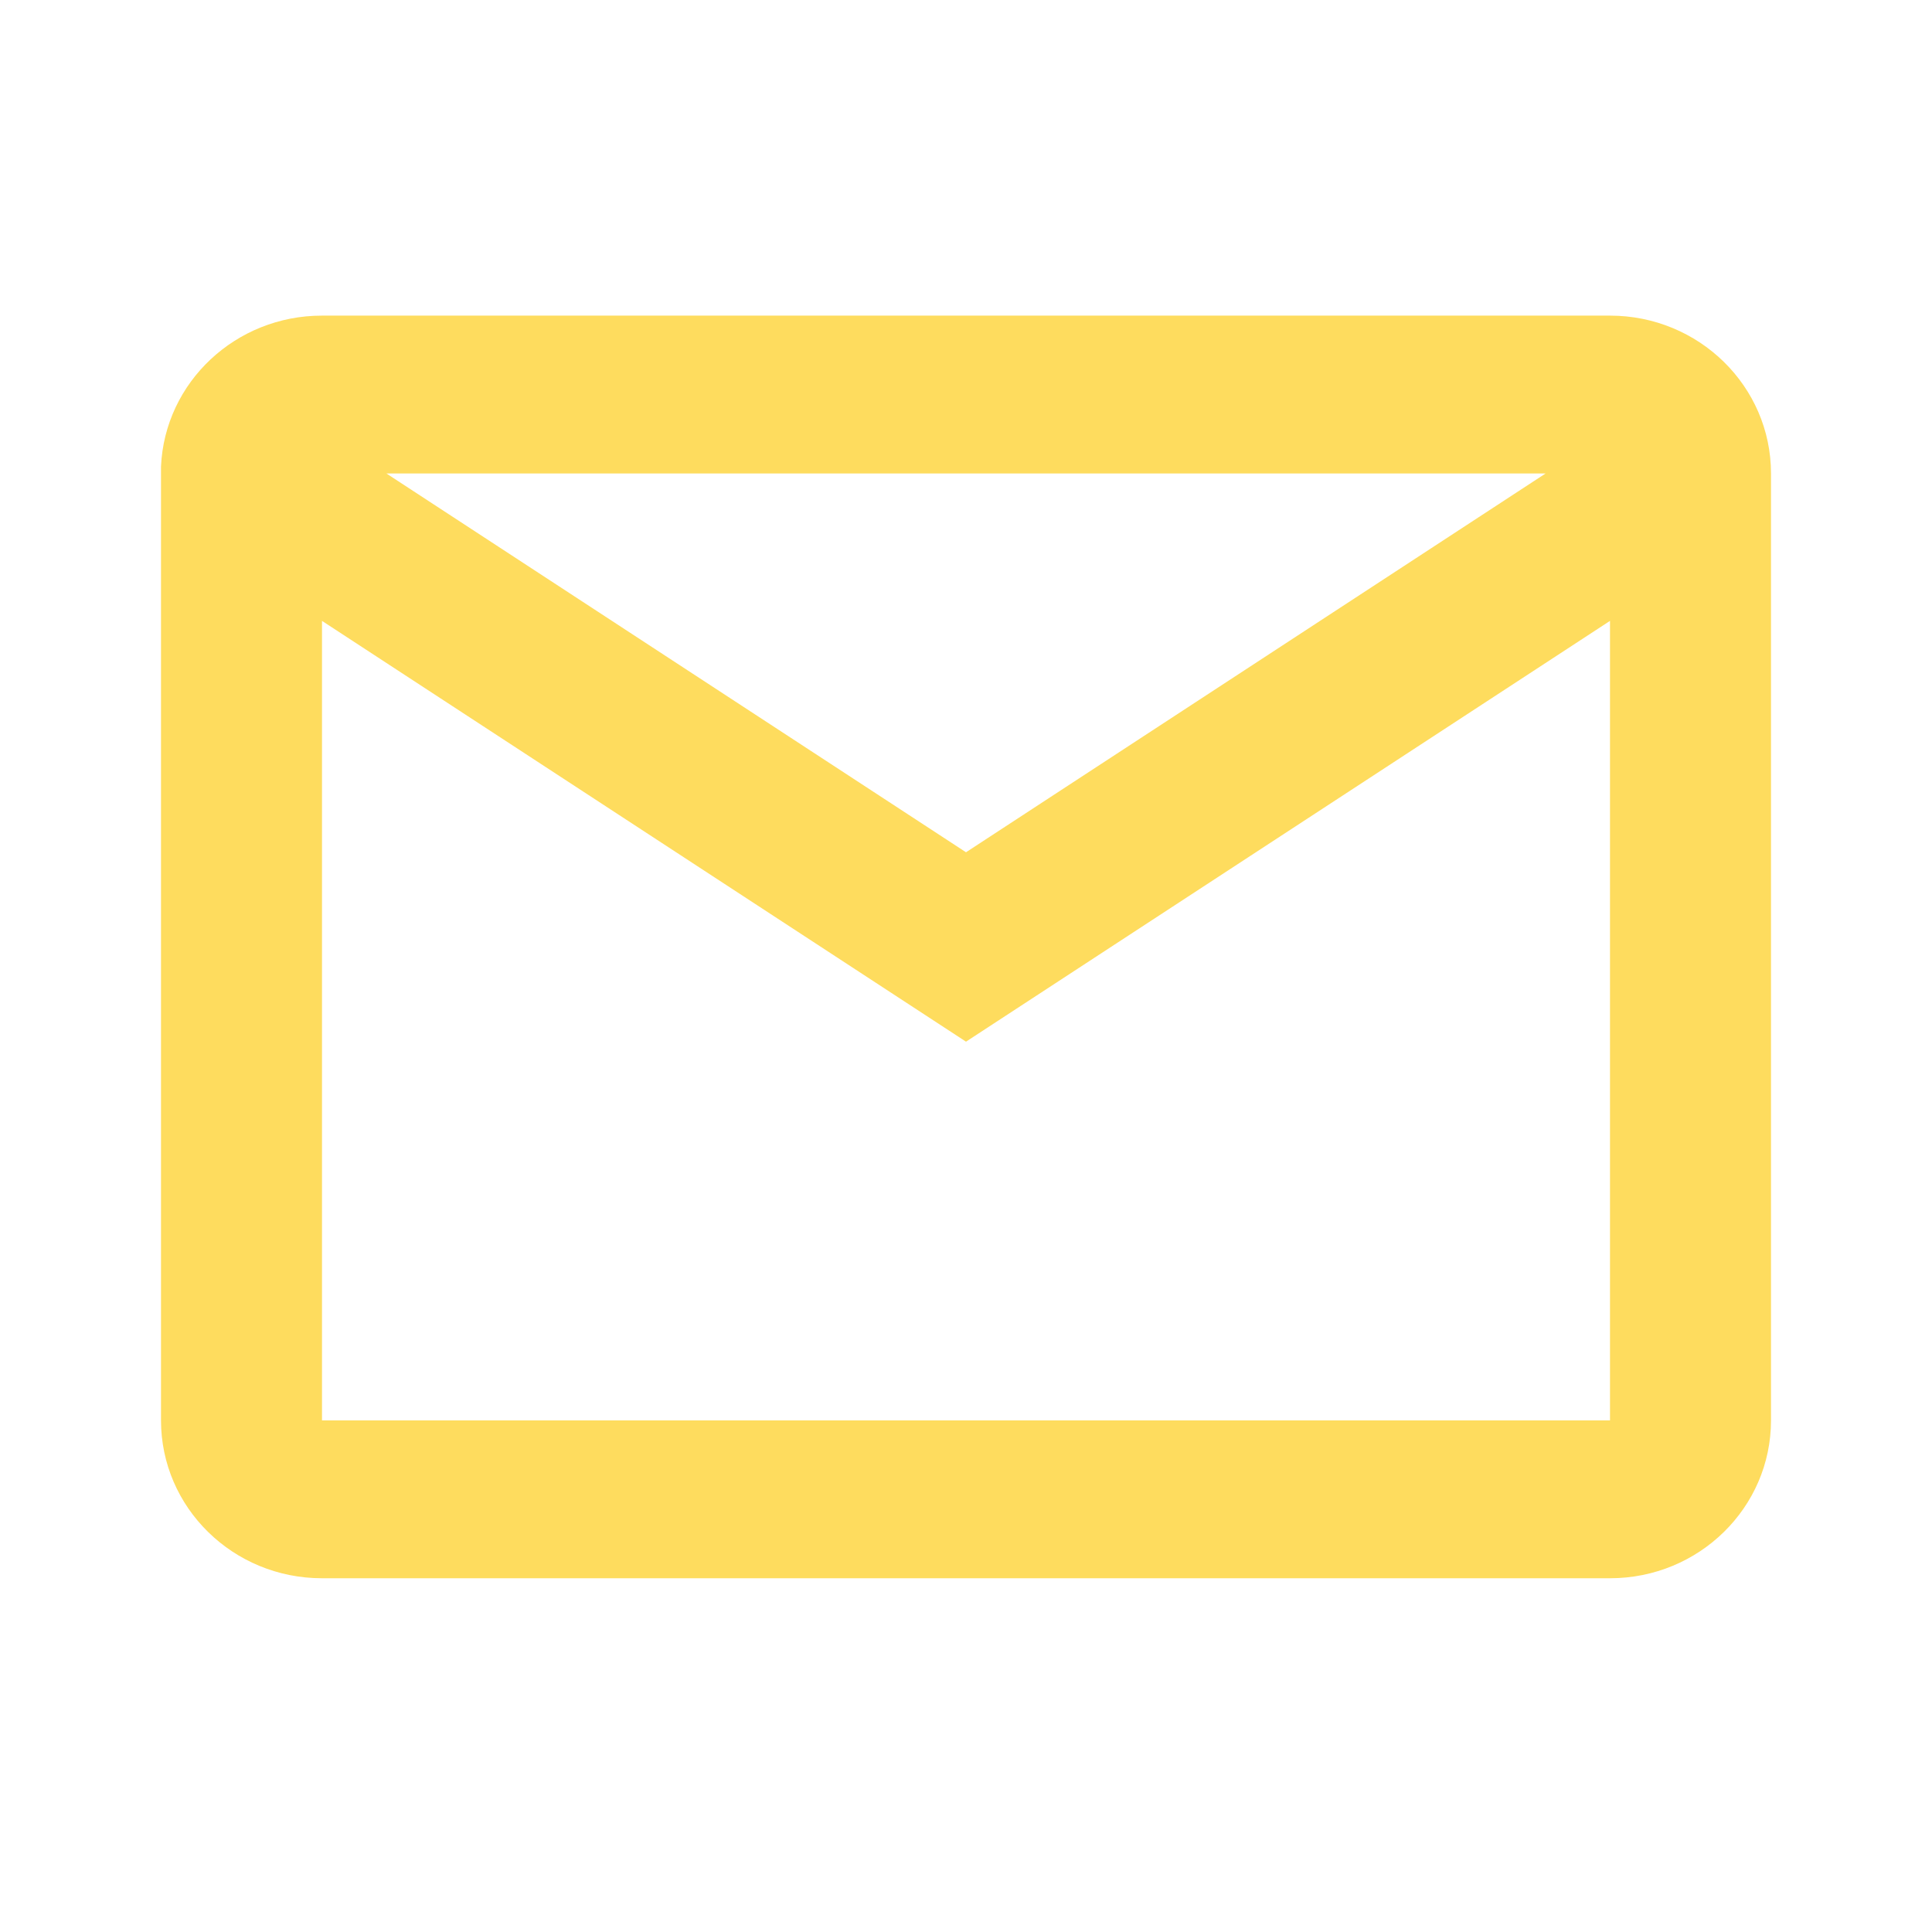 <svg width="30" height="30" viewBox="0 0 30 30" fill="none" xmlns="http://www.w3.org/2000/svg">
<path d="M25 24.507H5C3.619 24.507 2.5 23.41 2.5 22.056V7.245C2.558 5.934 3.661 4.9 5 4.901H25C26.381 4.901 27.5 5.999 27.5 7.352V22.056C27.5 23.41 26.381 24.507 25 24.507ZM5 9.641V22.056H25V9.641L15 16.175L5 9.641ZM6 7.352L15 13.234L24 7.352H6Z" fill="#FEDC5E"/>
</svg>
